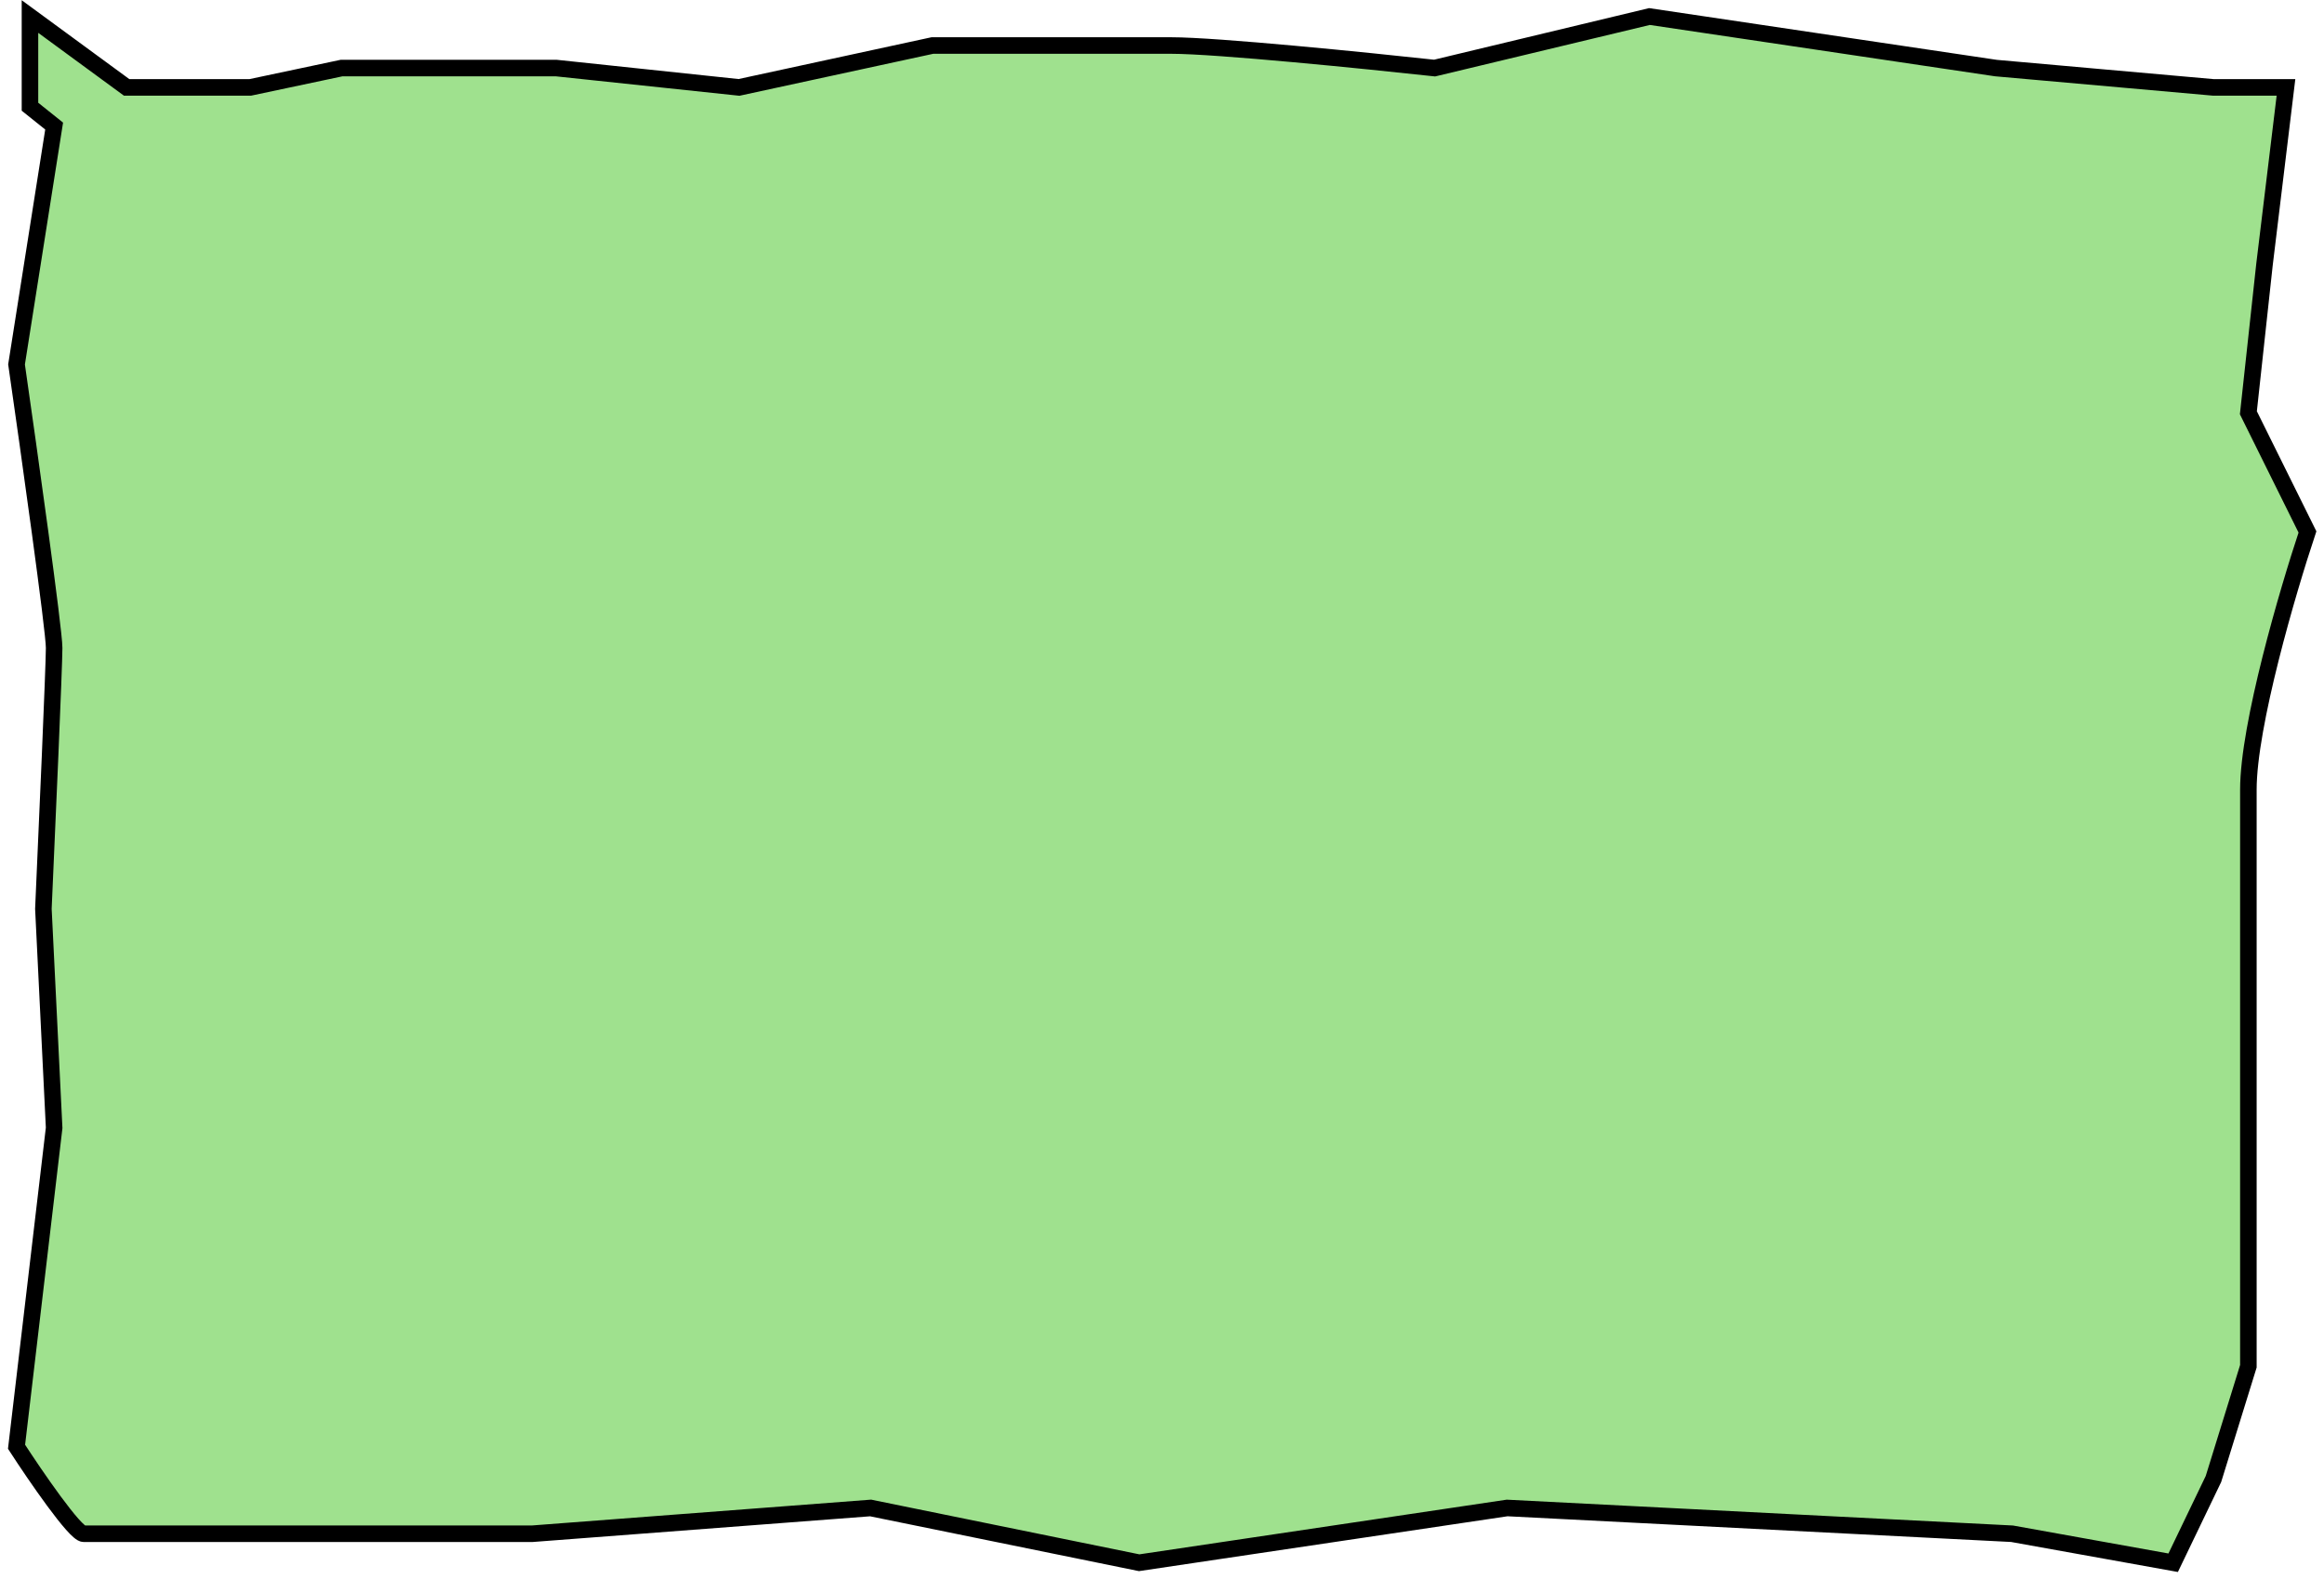 <?xml version="1.0" encoding="UTF-8"?> <svg xmlns="http://www.w3.org/2000/svg" width="281" height="191" viewBox="0 0 281 191" fill="none"><path d="M3.624 2V12.908L6.546 15.246L2 44.075C3.515 54.594 6.546 76.177 6.546 78.358C6.546 80.54 5.68 100.305 5.247 109.915L6.546 136.406L2 174.975C4.273 178.481 9.079 185.494 10.118 185.494H29.927H64.349L105.266 182.377L137.74 189L182.229 182.377L243.279 185.494L262.763 189L267.634 178.871L271.856 165.235V131.342V95.5C271.856 87.708 276.619 71.476 279 64.333L271.856 49.919L273.804 31.998L276.402 10.571H267.634L241.331 8.233L199.44 2L173.461 8.233C165.126 7.324 147.092 5.506 141.637 5.506H112.735L89.354 10.571L67.272 8.233H41.293L30.252 10.571H15.314L3.624 2Z" fill="#9FE18E" stroke="black" stroke-width="2"></path></svg> 